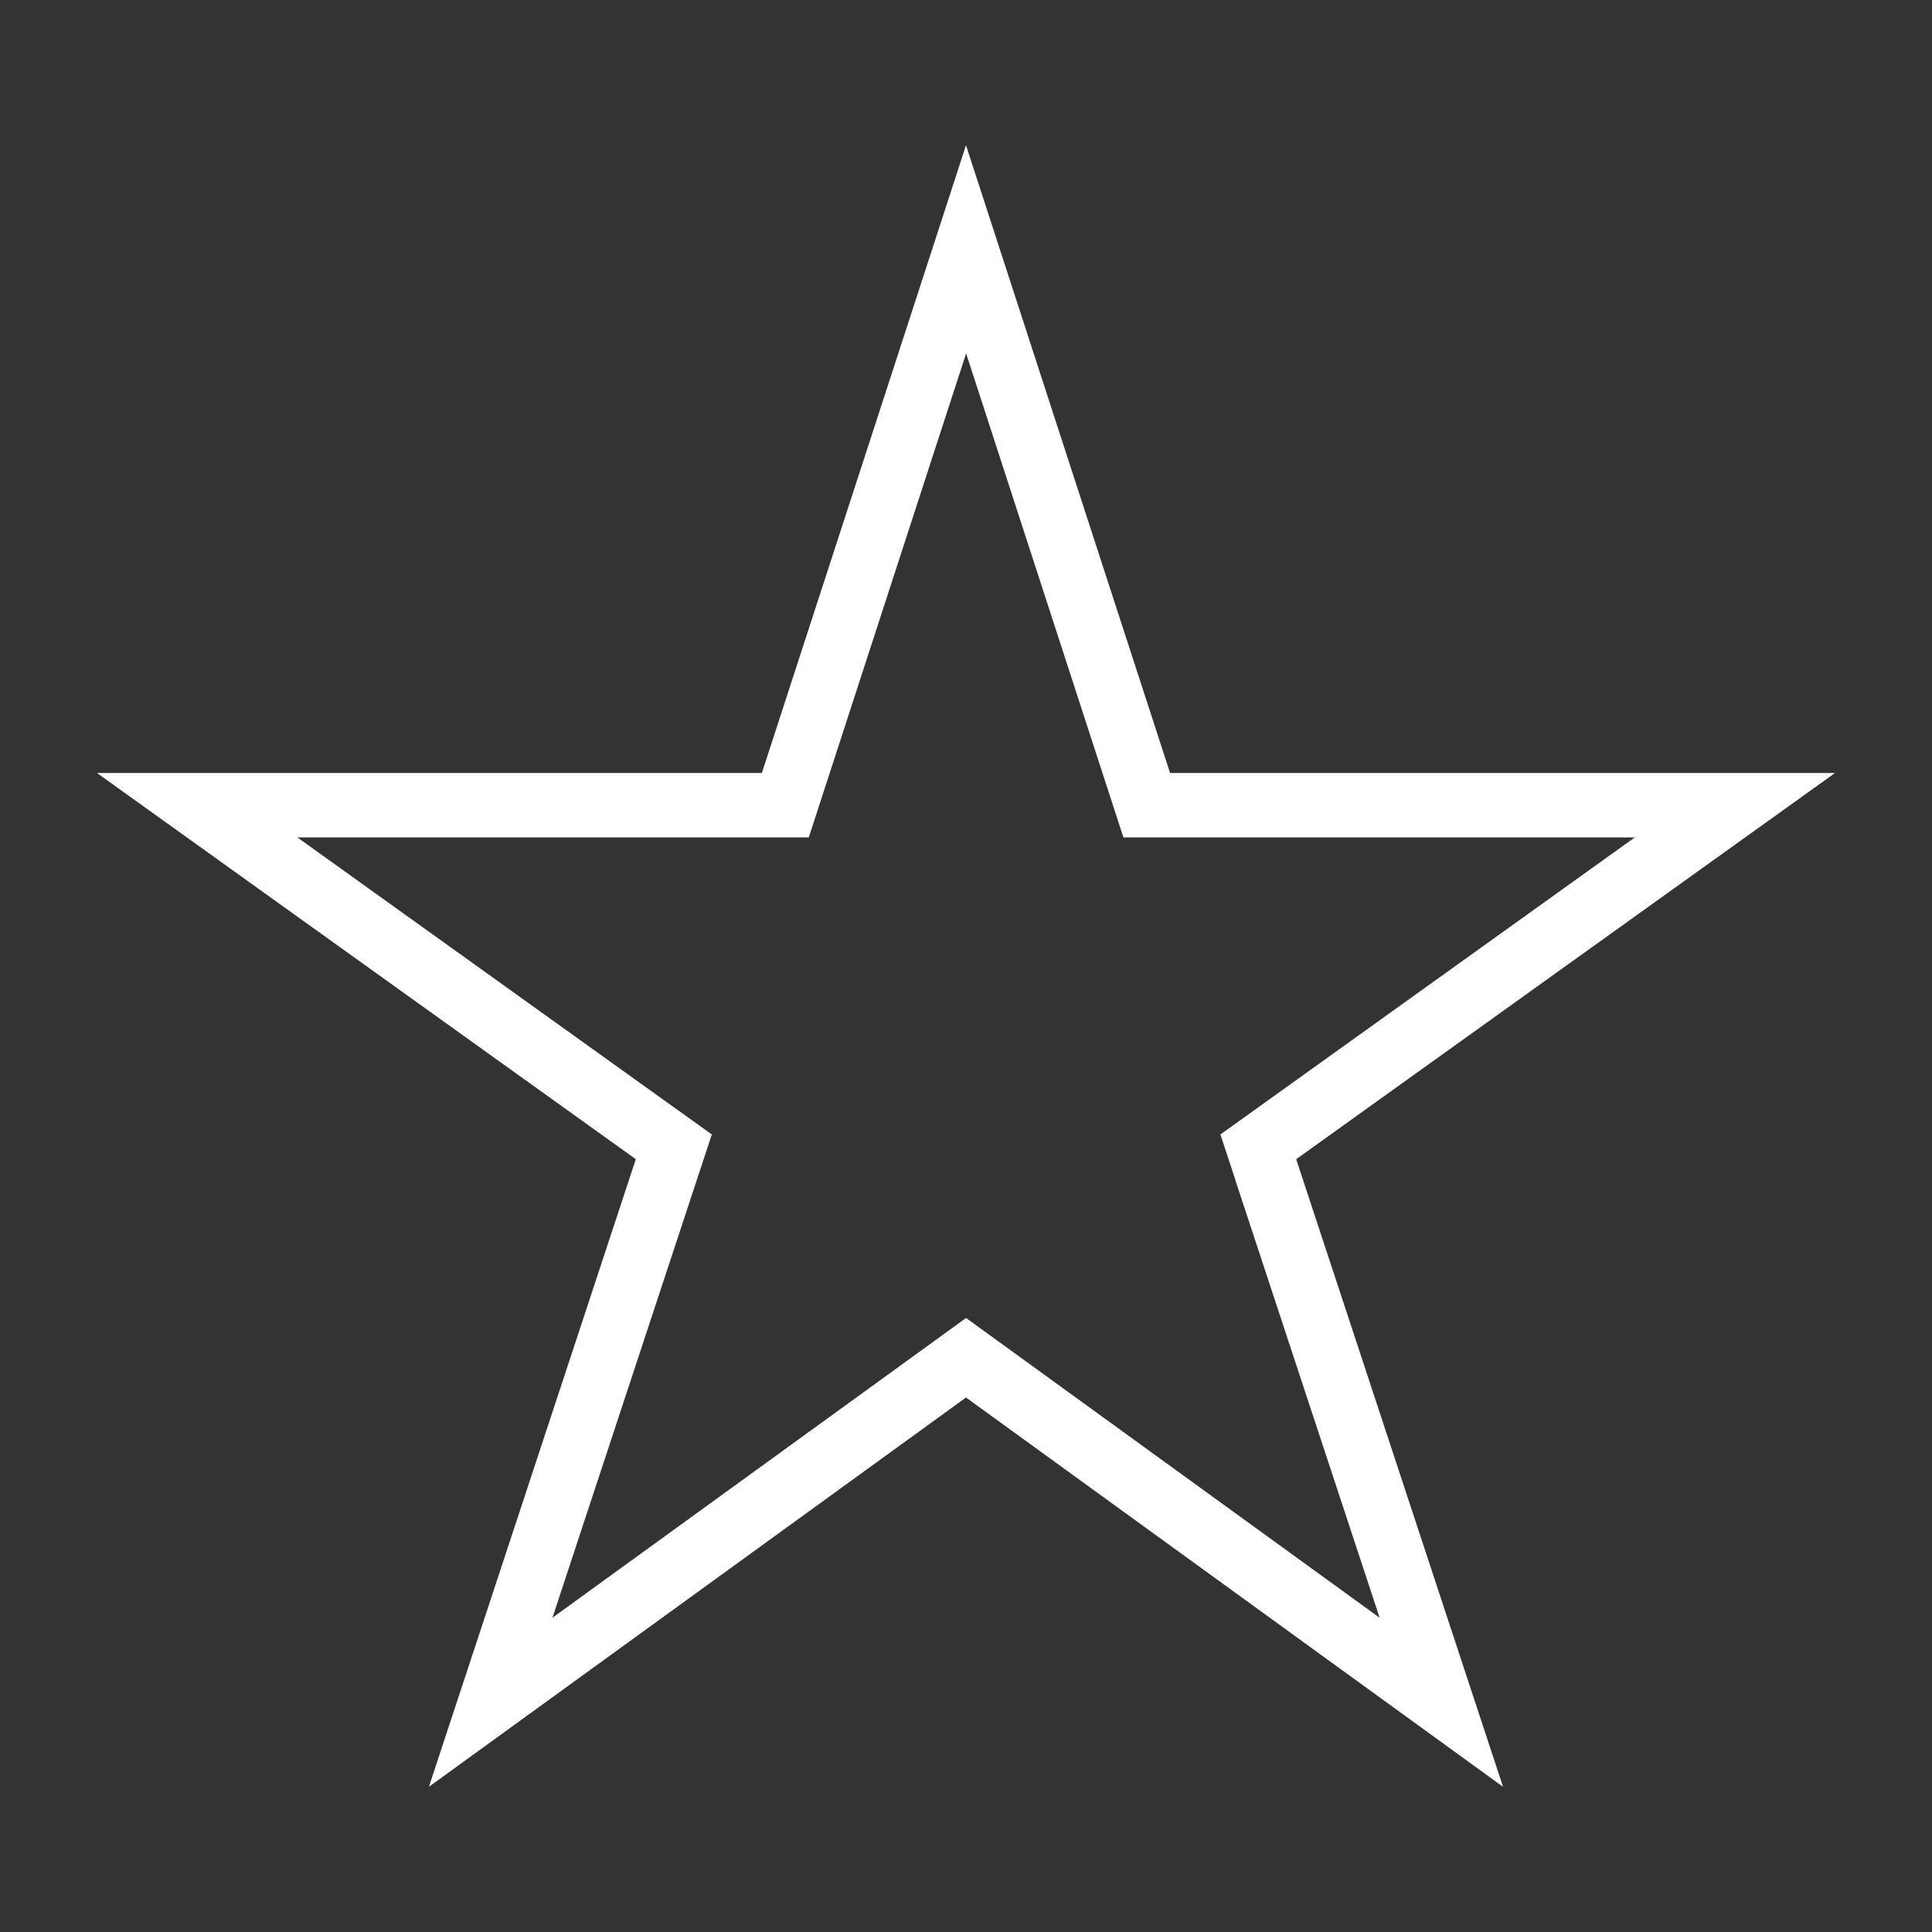 <?xml version="1.0" encoding="utf-8"?>
<!-- Generated by IcoMoon.io -->
<!DOCTYPE svg PUBLIC "-//W3C//DTD SVG 1.1//EN" "http://www.w3.org/Graphics/SVG/1.1/DTD/svg11.dtd">
<svg version="1.1" xmlns="http://www.w3.org/2000/svg" xmlns:xlink="http://www.w3.org/1999/xlink" width="32" height="32" viewBox="0 0 32 32">
<rect x="0" y="0" width="32" height="32" fill="#333333" stroke="none"/>
<path d="M19.38 12.803l-3.38-10.398-3.381 10.398h-11.013l8.925 6.397-3.427 10.395 8.896-6.448 8.895 6.448-3.426-10.395 8.925-6.397h-11.014zM20.457 19.534l2.394 7.261-6.85-4.965-6.851 4.965 2.64-8.005-0.637-0.456-6.228-4.464h8.471l2.606-8.016 2.605 8.016h8.471l-6.864 4.92 0.245 0.744z" fill="#fff"></path>
</svg>
